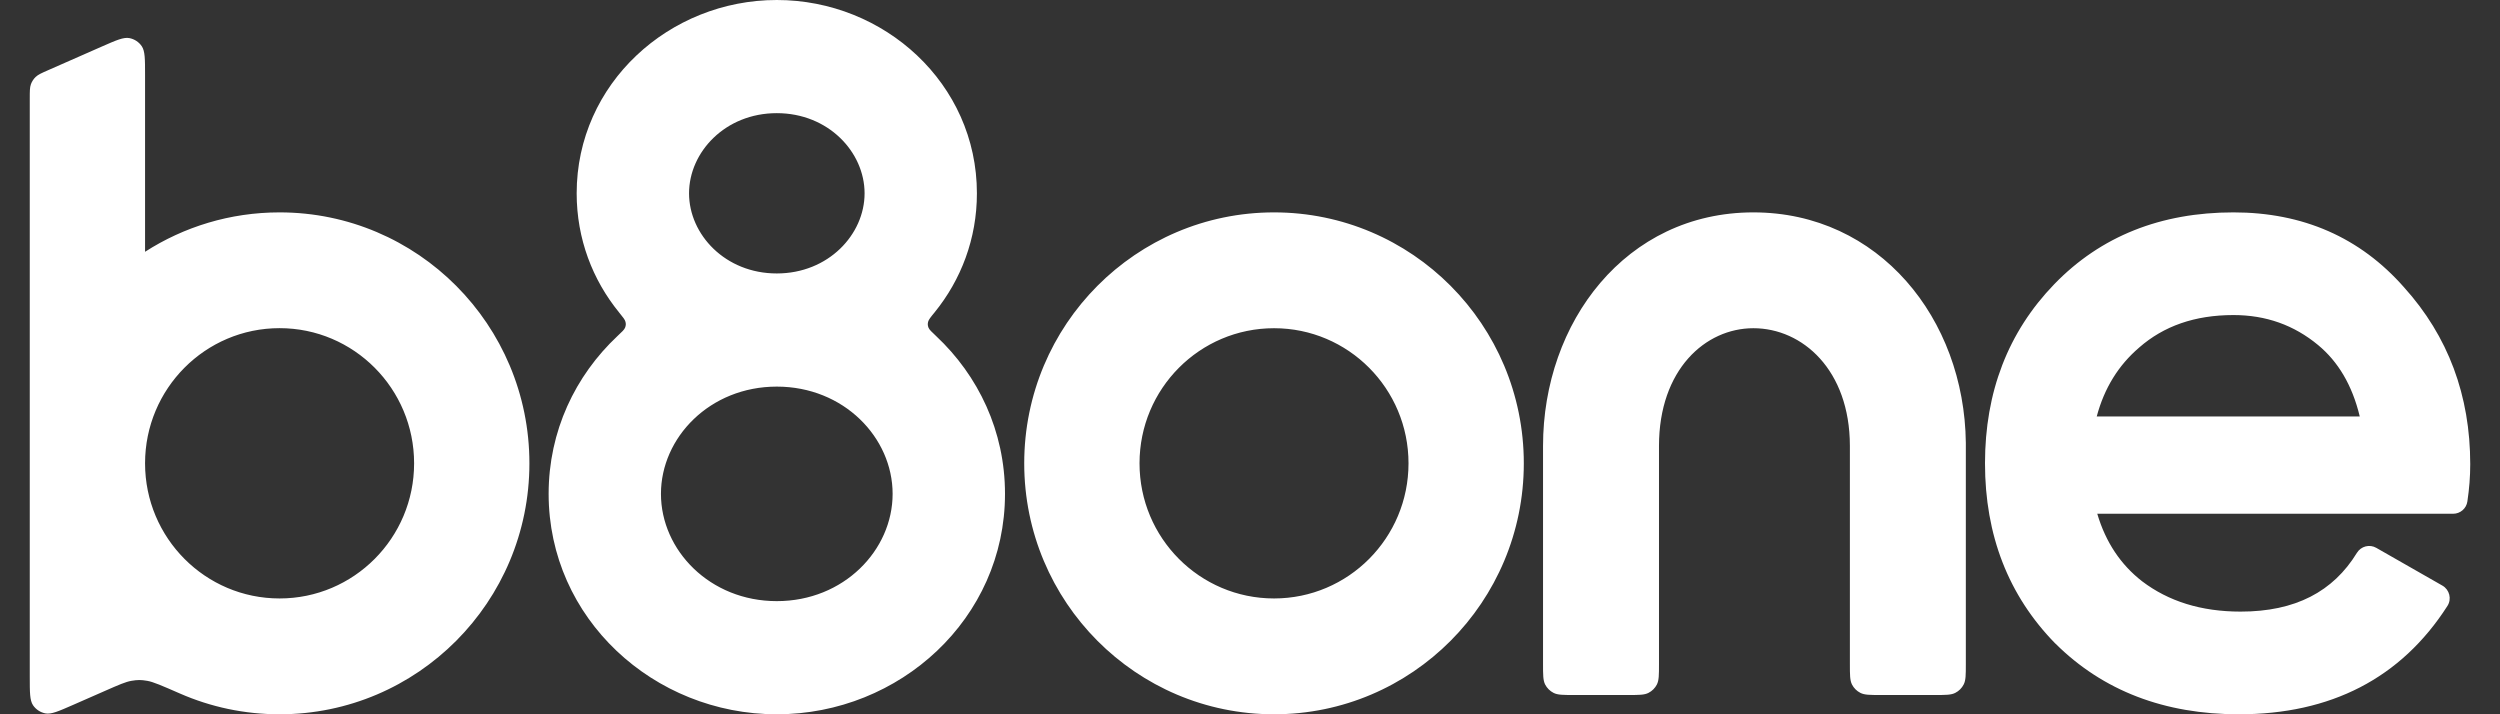 <svg xmlns="http://www.w3.org/2000/svg" width="42" height="12" viewBox="0 0 42 12" fill="none">
  <rect x="0" y="0" width="42" height="12" fill="#333333" stroke="none"/>
  <g clip-path="url(#clip0_8455_26621)">
    <path fill-rule="evenodd" clip-rule="evenodd" d="M11.576 3.248C11.576 2.556 12.183 1.901 13.05 1.901C13.917 1.901 14.525 2.556 14.525 3.248C14.525 3.939 13.917 4.594 13.05 4.594C12.183 4.594 11.576 3.939 11.576 3.248ZM13.05 0C11.246 0 9.688 1.402 9.688 3.248C9.688 4.013 9.956 4.702 10.399 5.247C10.466 5.329 10.5 5.371 10.508 5.407C10.517 5.442 10.515 5.469 10.502 5.503C10.489 5.538 10.45 5.574 10.373 5.646C9.665 6.311 9.217 7.242 9.217 8.297C9.217 10.392 10.983 12 13.05 12C15.117 12 16.884 10.392 16.884 8.297C16.884 7.242 16.436 6.311 15.727 5.646C15.65 5.574 15.612 5.538 15.598 5.503C15.585 5.469 15.584 5.442 15.592 5.407C15.601 5.371 15.634 5.329 15.702 5.247C16.144 4.702 16.412 4.013 16.412 3.248C16.412 1.402 14.854 0 13.05 0ZM11.104 8.297C11.104 7.351 11.925 6.495 13.05 6.495C14.176 6.495 14.996 7.351 14.996 8.297C14.996 9.243 14.176 10.099 13.05 10.099C11.925 10.099 11.104 9.243 11.104 8.297ZM1.713 0.781C1.955 0.675 2.075 0.622 2.173 0.64C2.258 0.656 2.333 0.705 2.382 0.777C2.437 0.86 2.437 0.992 2.437 1.257V4.23C3.089 3.811 3.865 3.568 4.697 3.568C7.015 3.568 8.894 5.455 8.894 7.784C8.894 10.112 7.015 12 4.697 12C4.103 12 3.537 11.876 3.025 11.652C2.723 11.52 2.572 11.454 2.473 11.438C2.367 11.42 2.314 11.42 2.208 11.438C2.11 11.455 1.998 11.504 1.775 11.602L1.224 11.844C0.982 11.95 0.862 12.003 0.764 11.985C0.679 11.969 0.604 11.92 0.555 11.848C0.5 11.766 0.5 11.633 0.5 11.369L0.5 7.785L0.5 7.784L0.5 7.782L0.5 1.654C0.5 1.531 0.5 1.47 0.519 1.416C0.536 1.369 0.564 1.326 0.6 1.292C0.642 1.252 0.698 1.228 0.809 1.179L1.713 0.781ZM2.437 7.784V7.783C2.438 6.529 3.449 5.513 4.697 5.513C5.945 5.513 6.957 6.53 6.957 7.784C6.957 9.038 5.945 10.054 4.697 10.054C3.449 10.054 2.438 9.038 2.437 7.785V7.784ZM21.404 5.514C20.155 5.514 19.144 6.53 19.144 7.784C19.144 9.038 20.155 10.054 21.404 10.054C22.652 10.054 23.663 9.038 23.663 7.784C23.663 6.53 22.652 5.514 21.404 5.514ZM17.207 7.784C17.207 5.455 19.086 3.568 21.404 3.568C23.721 3.568 25.6 5.455 25.6 7.784C25.6 10.112 23.721 12 21.404 12C19.086 12 17.207 10.112 17.207 7.784ZM27.871 7.492C27.871 6.209 28.65 5.514 29.457 5.514C30.282 5.514 31.076 6.216 31.078 7.488V8.736V8.818V11.157C31.078 11.338 31.078 11.429 31.113 11.499C31.144 11.56 31.193 11.609 31.254 11.64C31.323 11.676 31.413 11.676 31.594 11.676H32.509C32.69 11.676 32.78 11.676 32.849 11.64C32.91 11.609 32.959 11.56 32.99 11.499C33.026 11.429 33.026 11.338 33.026 11.157V7.492V7.439C33.002 5.352 31.566 3.568 29.457 3.568C27.312 3.568 25.923 5.416 25.923 7.492V11.157C25.923 11.338 25.923 11.429 25.958 11.499C25.989 11.56 26.039 11.609 26.099 11.64C26.169 11.676 26.259 11.676 26.44 11.676H27.355C27.536 11.676 27.626 11.676 27.695 11.64C27.756 11.609 27.805 11.56 27.836 11.499C27.871 11.429 27.871 11.338 27.871 11.157V7.492ZM34.512 4.774C35.293 3.967 36.304 3.568 37.522 3.568C38.687 3.568 39.649 3.987 40.388 4.827C41.13 5.649 41.5 6.645 41.5 7.799C41.5 8.003 41.484 8.211 41.452 8.424C41.435 8.543 41.333 8.631 41.213 8.631H35.234C35.377 9.113 35.63 9.488 35.988 9.766C36.43 10.101 36.976 10.275 37.642 10.275C38.563 10.275 39.197 9.939 39.596 9.288C39.665 9.176 39.809 9.139 39.922 9.204L41.032 9.838C41.153 9.907 41.192 10.064 41.116 10.181C40.337 11.396 39.156 12 37.612 12C36.367 12 35.332 11.608 34.531 10.812L34.529 10.811L34.528 10.81C33.74 10.005 33.348 8.99 33.348 7.784C33.348 6.588 33.734 5.579 34.512 4.774ZM37.522 5.293C36.871 5.293 36.35 5.479 35.94 5.837L35.939 5.838L35.938 5.839C35.592 6.135 35.353 6.517 35.225 6.997H39.644C39.517 6.469 39.28 6.075 38.943 5.796C38.538 5.461 38.068 5.293 37.522 5.293Z" fill="white"/>
  </g>
  <defs>
    <clipPath id="clip0_8455_26621">
      <rect width="41" height="12" fill="white" transform="translate(0.5)"/>
    </clipPath>
  </defs>
</svg>
